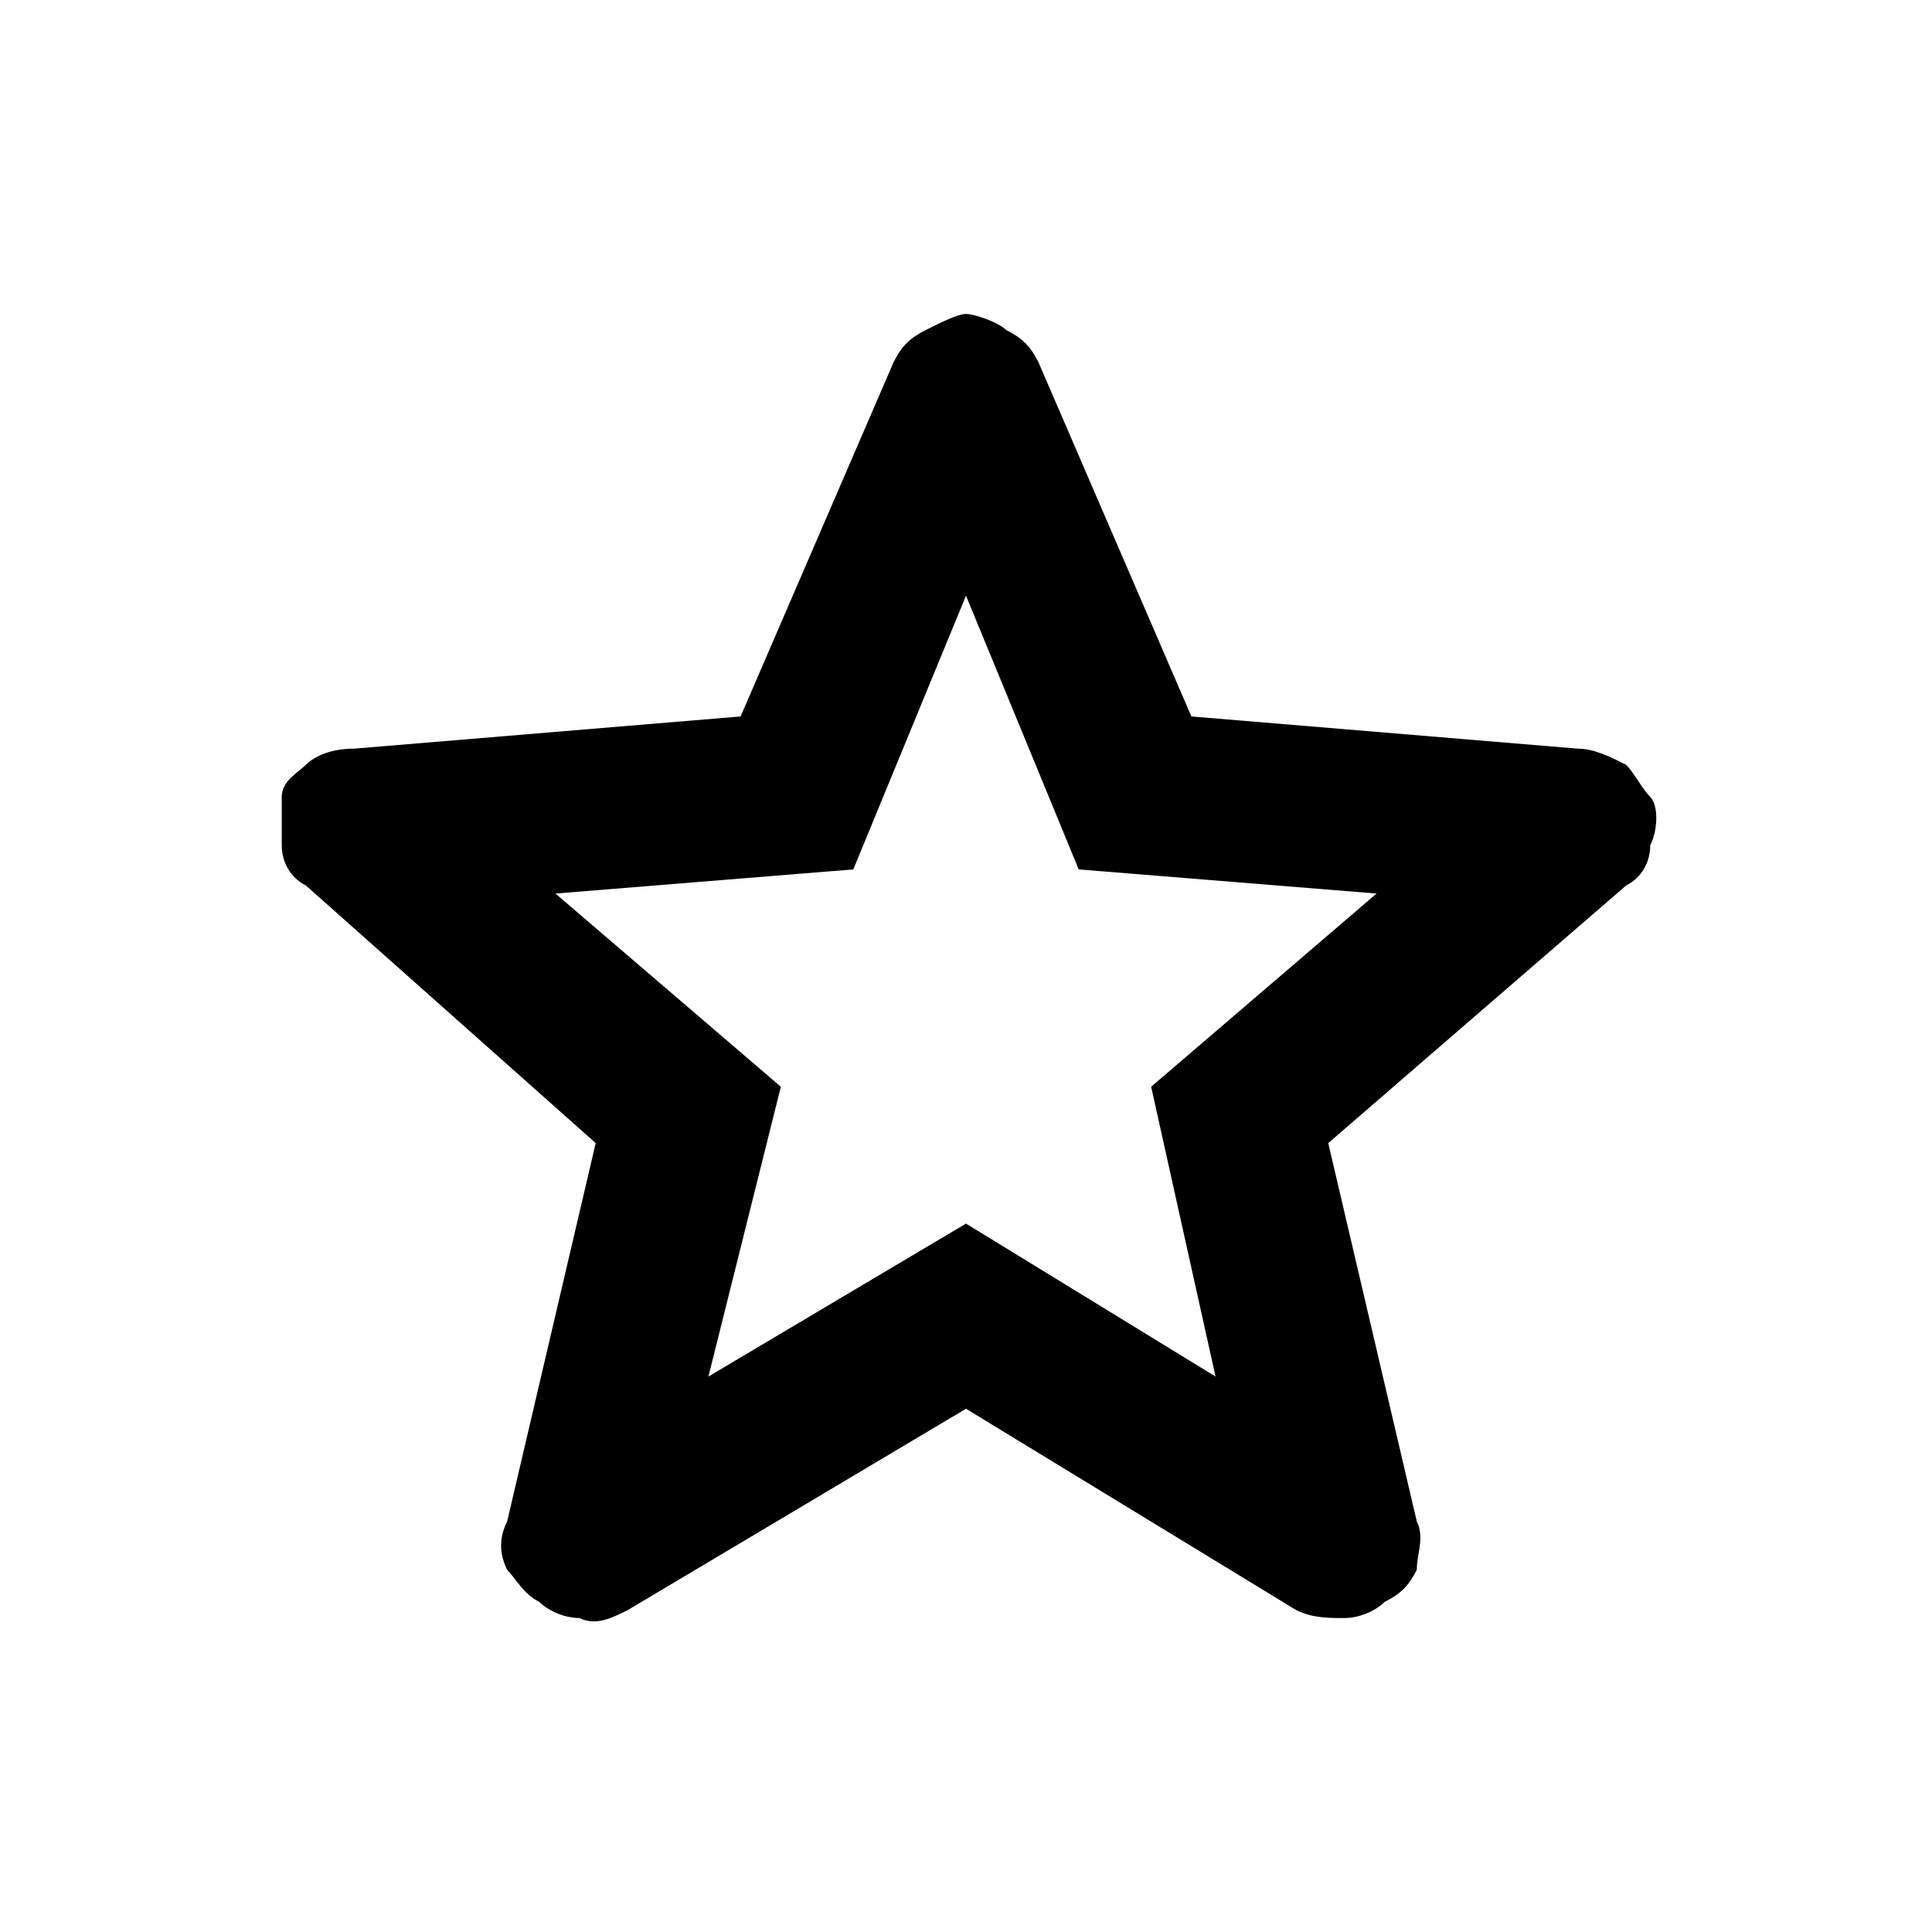 ﻿<?xml version="1.0" encoding="utf-8"?>
<!-- Generator: Adobe Illustrator 28.2.0, SVG Export Plug-In . SVG Version: 6.00 Build 0)  -->
<svg version="1.1" id="Layer_1" xmlns="http://www.w3.org/2000/svg" xmlns:xlink="http://www.w3.org/1999/xlink" x="0px" y="0px" viewBox="0 0 24 24" style="enable-background:new 0 0 24 24;" xml:space="preserve">
<path d="M8.8,17.1l3.2-1.9l3.1,1.9l-0.8-3.6l2.8-2.4l-3.7-0.3L12,7.4l-1.4,3.4l-3.7,0.3l2.8,2.4L8.8,17.1z M12,17.5L7.8,20&#xD;&#xA;	c-0.2,0.1-0.4,0.2-0.6,0.1c-0.2,0-0.4-0.1-0.5-0.2c-0.2-0.1-0.3-0.3-0.4-0.4c-0.1-0.2-0.1-0.4,0-0.6l1.1-4.7L3.8,11&#xD;&#xA;	c-0.2-0.1-0.3-0.3-0.3-0.5c0-0.2,0-0.4,0-0.6s0.2-0.3,0.3-0.4c0.1-0.1,0.3-0.2,0.6-0.2l4.8-0.4l1.9-4.4c0.1-0.2,0.2-0.3,0.4-0.4&#xD;&#xA;	s0.4-0.2,0.5-0.2s0.4,0.1,0.5,0.2c0.2,0.1,0.3,0.2,0.4,0.4l1.9,4.4l4.8,0.4c0.2,0,0.4,0.1,0.6,0.2c0.1,0.1,0.2,0.3,0.3,0.4&#xD;&#xA;	s0.1,0.4,0,0.6c0,0.2-0.1,0.4-0.3,0.5l-3.7,3.2l1.1,4.7c0.1,0.2,0,0.4,0,0.6c-0.1,0.2-0.2,0.3-0.4,0.4c-0.1,0.1-0.3,0.2-0.5,0.2&#xD;&#xA;	c-0.2,0-0.4,0-0.6-0.1L12,17.5z" />
</svg>